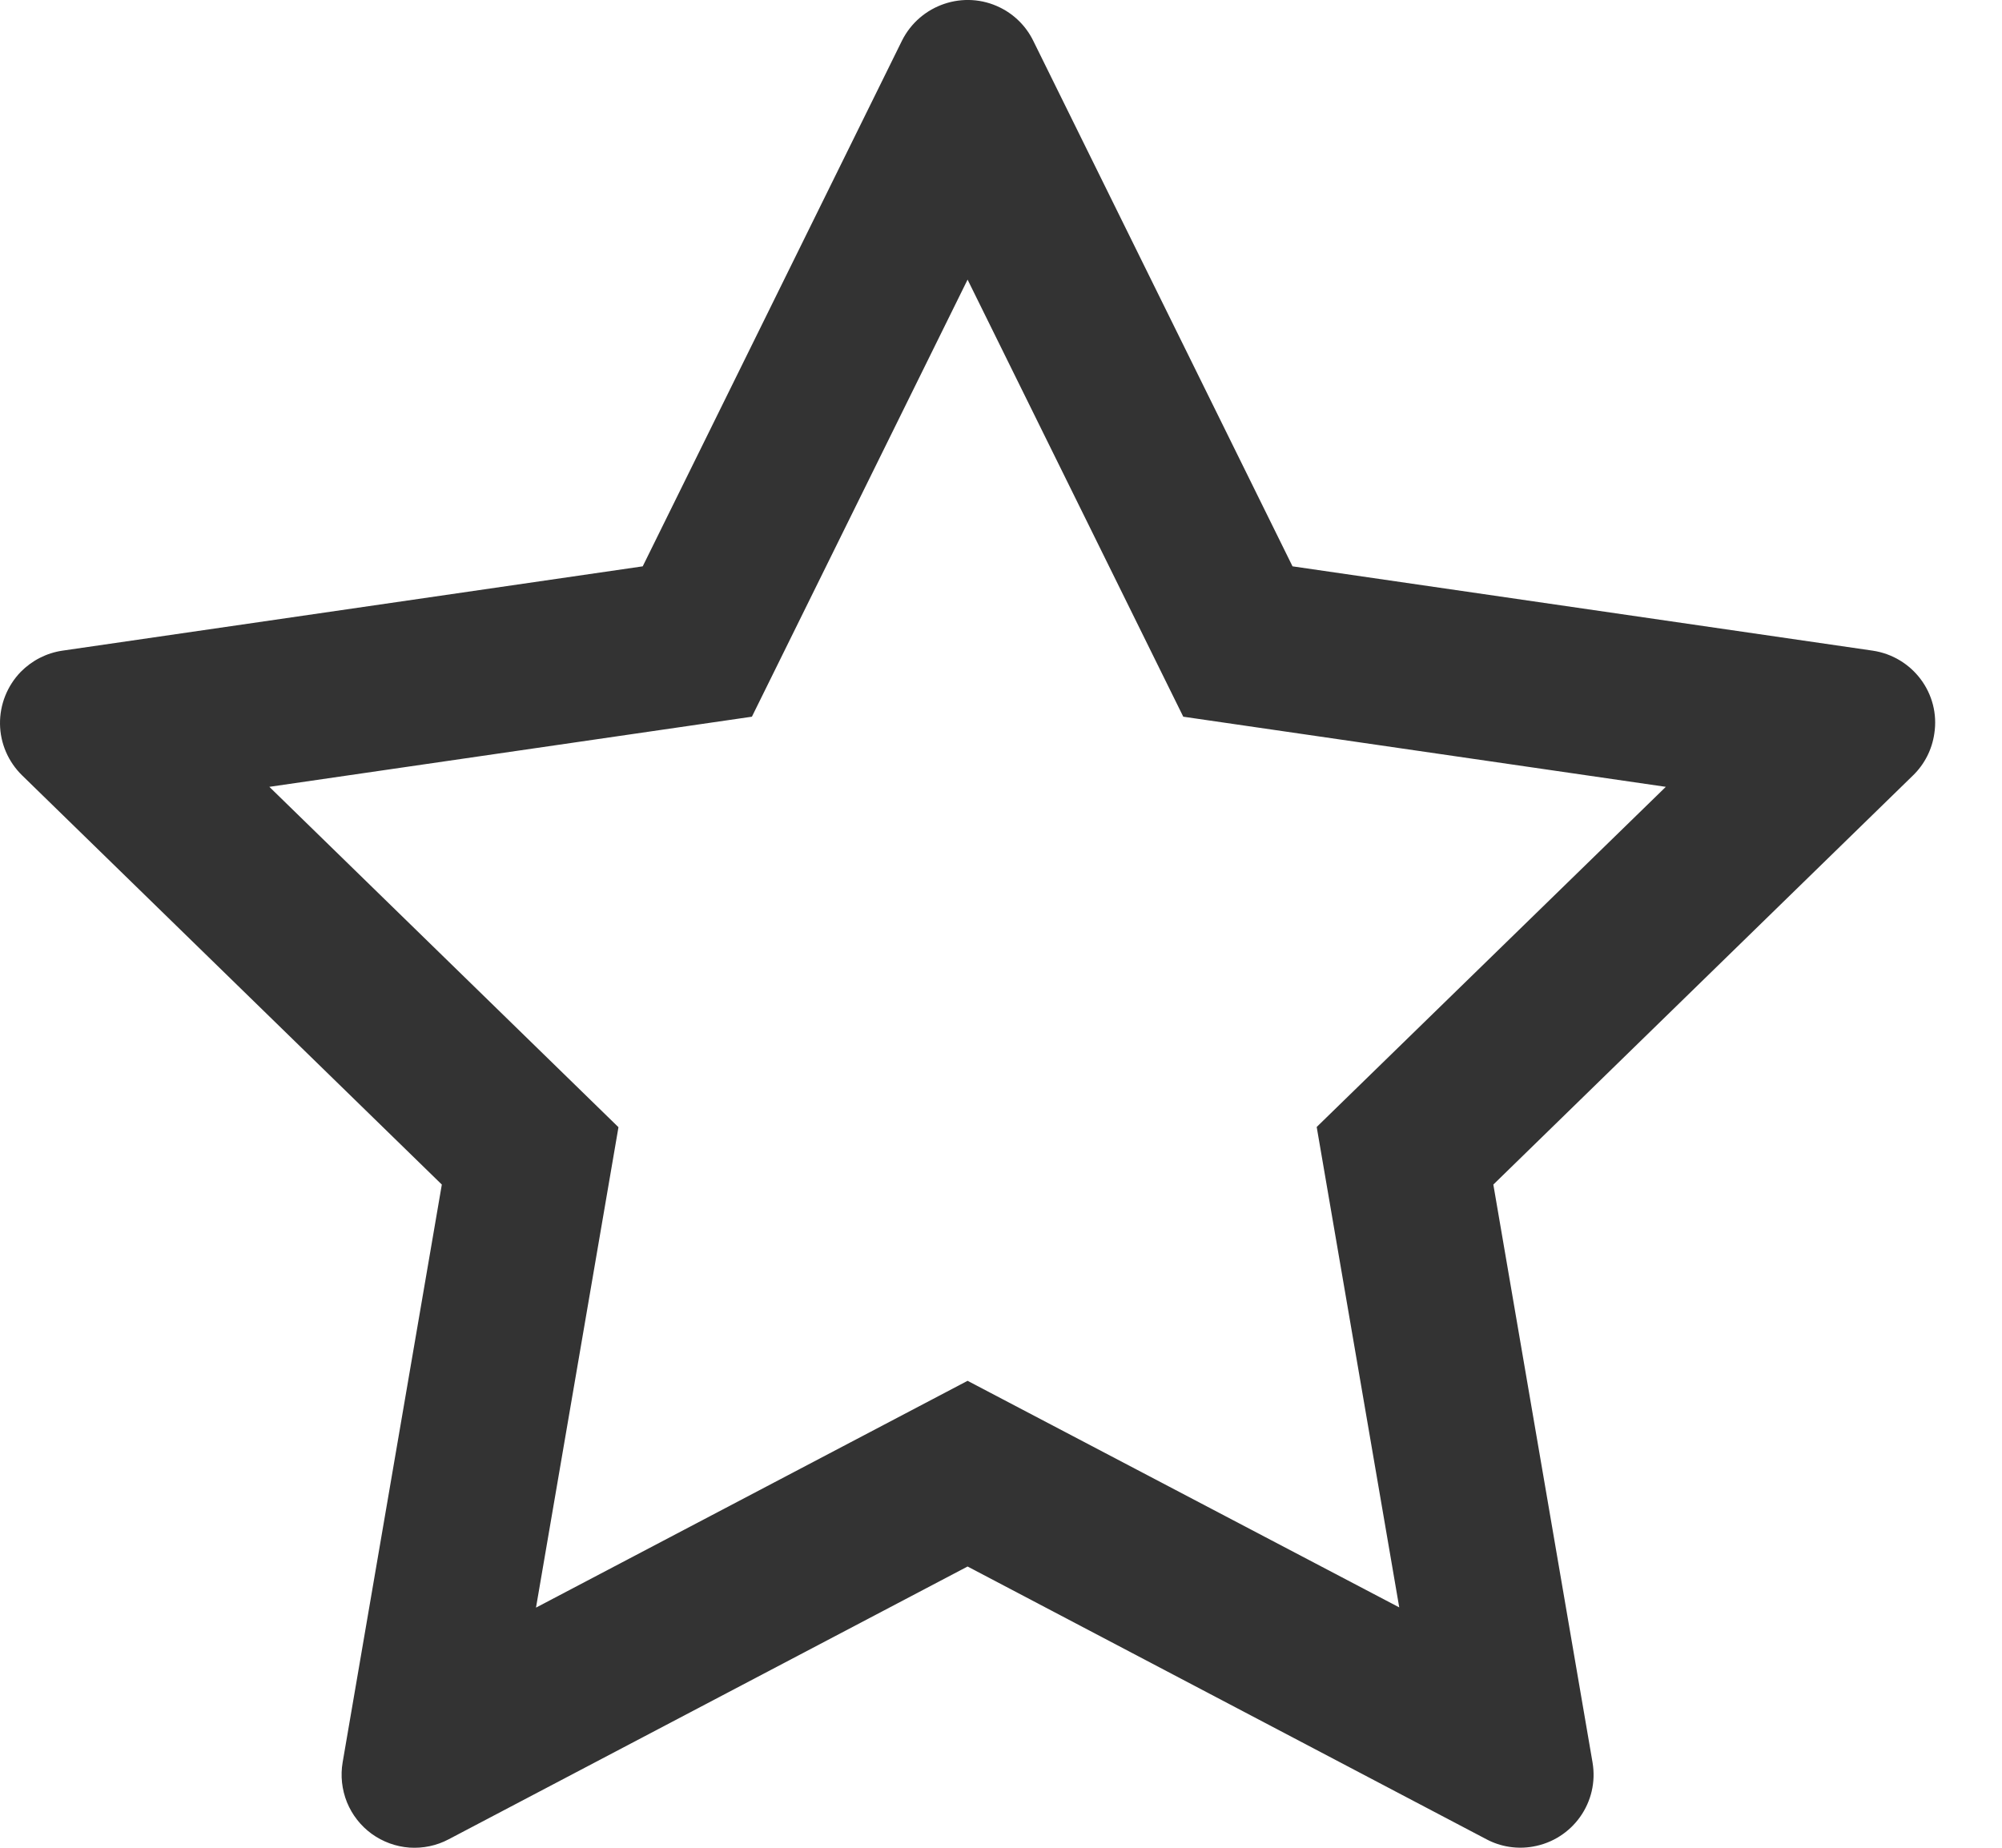 <svg width="26" height="24" viewBox="0 0 26 24" fill="none" xmlns="http://www.w3.org/2000/svg">
<path d="M24.32 8.451L16.786 7.356L13.418 0.528C13.326 0.341 13.175 0.19 12.988 0.098C12.519 -0.134 11.949 0.059 11.714 0.528L8.347 7.356L0.812 8.451C0.605 8.481 0.415 8.579 0.269 8.727C0.094 8.908 -0.003 9.151 8.35194e-05 9.403C0.003 9.655 0.107 9.895 0.287 10.071L5.738 15.386L4.45 22.89C4.42 23.065 4.44 23.244 4.506 23.409C4.573 23.573 4.684 23.715 4.827 23.819C4.971 23.923 5.14 23.985 5.317 23.998C5.494 24.01 5.671 23.973 5.827 23.89L12.566 20.347L19.305 23.89C19.489 23.988 19.703 24.021 19.907 23.985C20.424 23.896 20.771 23.407 20.682 22.89L19.394 15.386L24.845 10.071C24.994 9.926 25.091 9.736 25.121 9.528C25.201 9.009 24.839 8.528 24.32 8.451ZM17.1 14.638L18.172 20.878L12.566 17.935L6.961 20.881L8.032 14.641L3.498 10.22L9.765 9.309L12.566 3.632L15.367 9.309L21.634 10.22L17.1 14.638Z" fill="#333333"/>
</svg>
